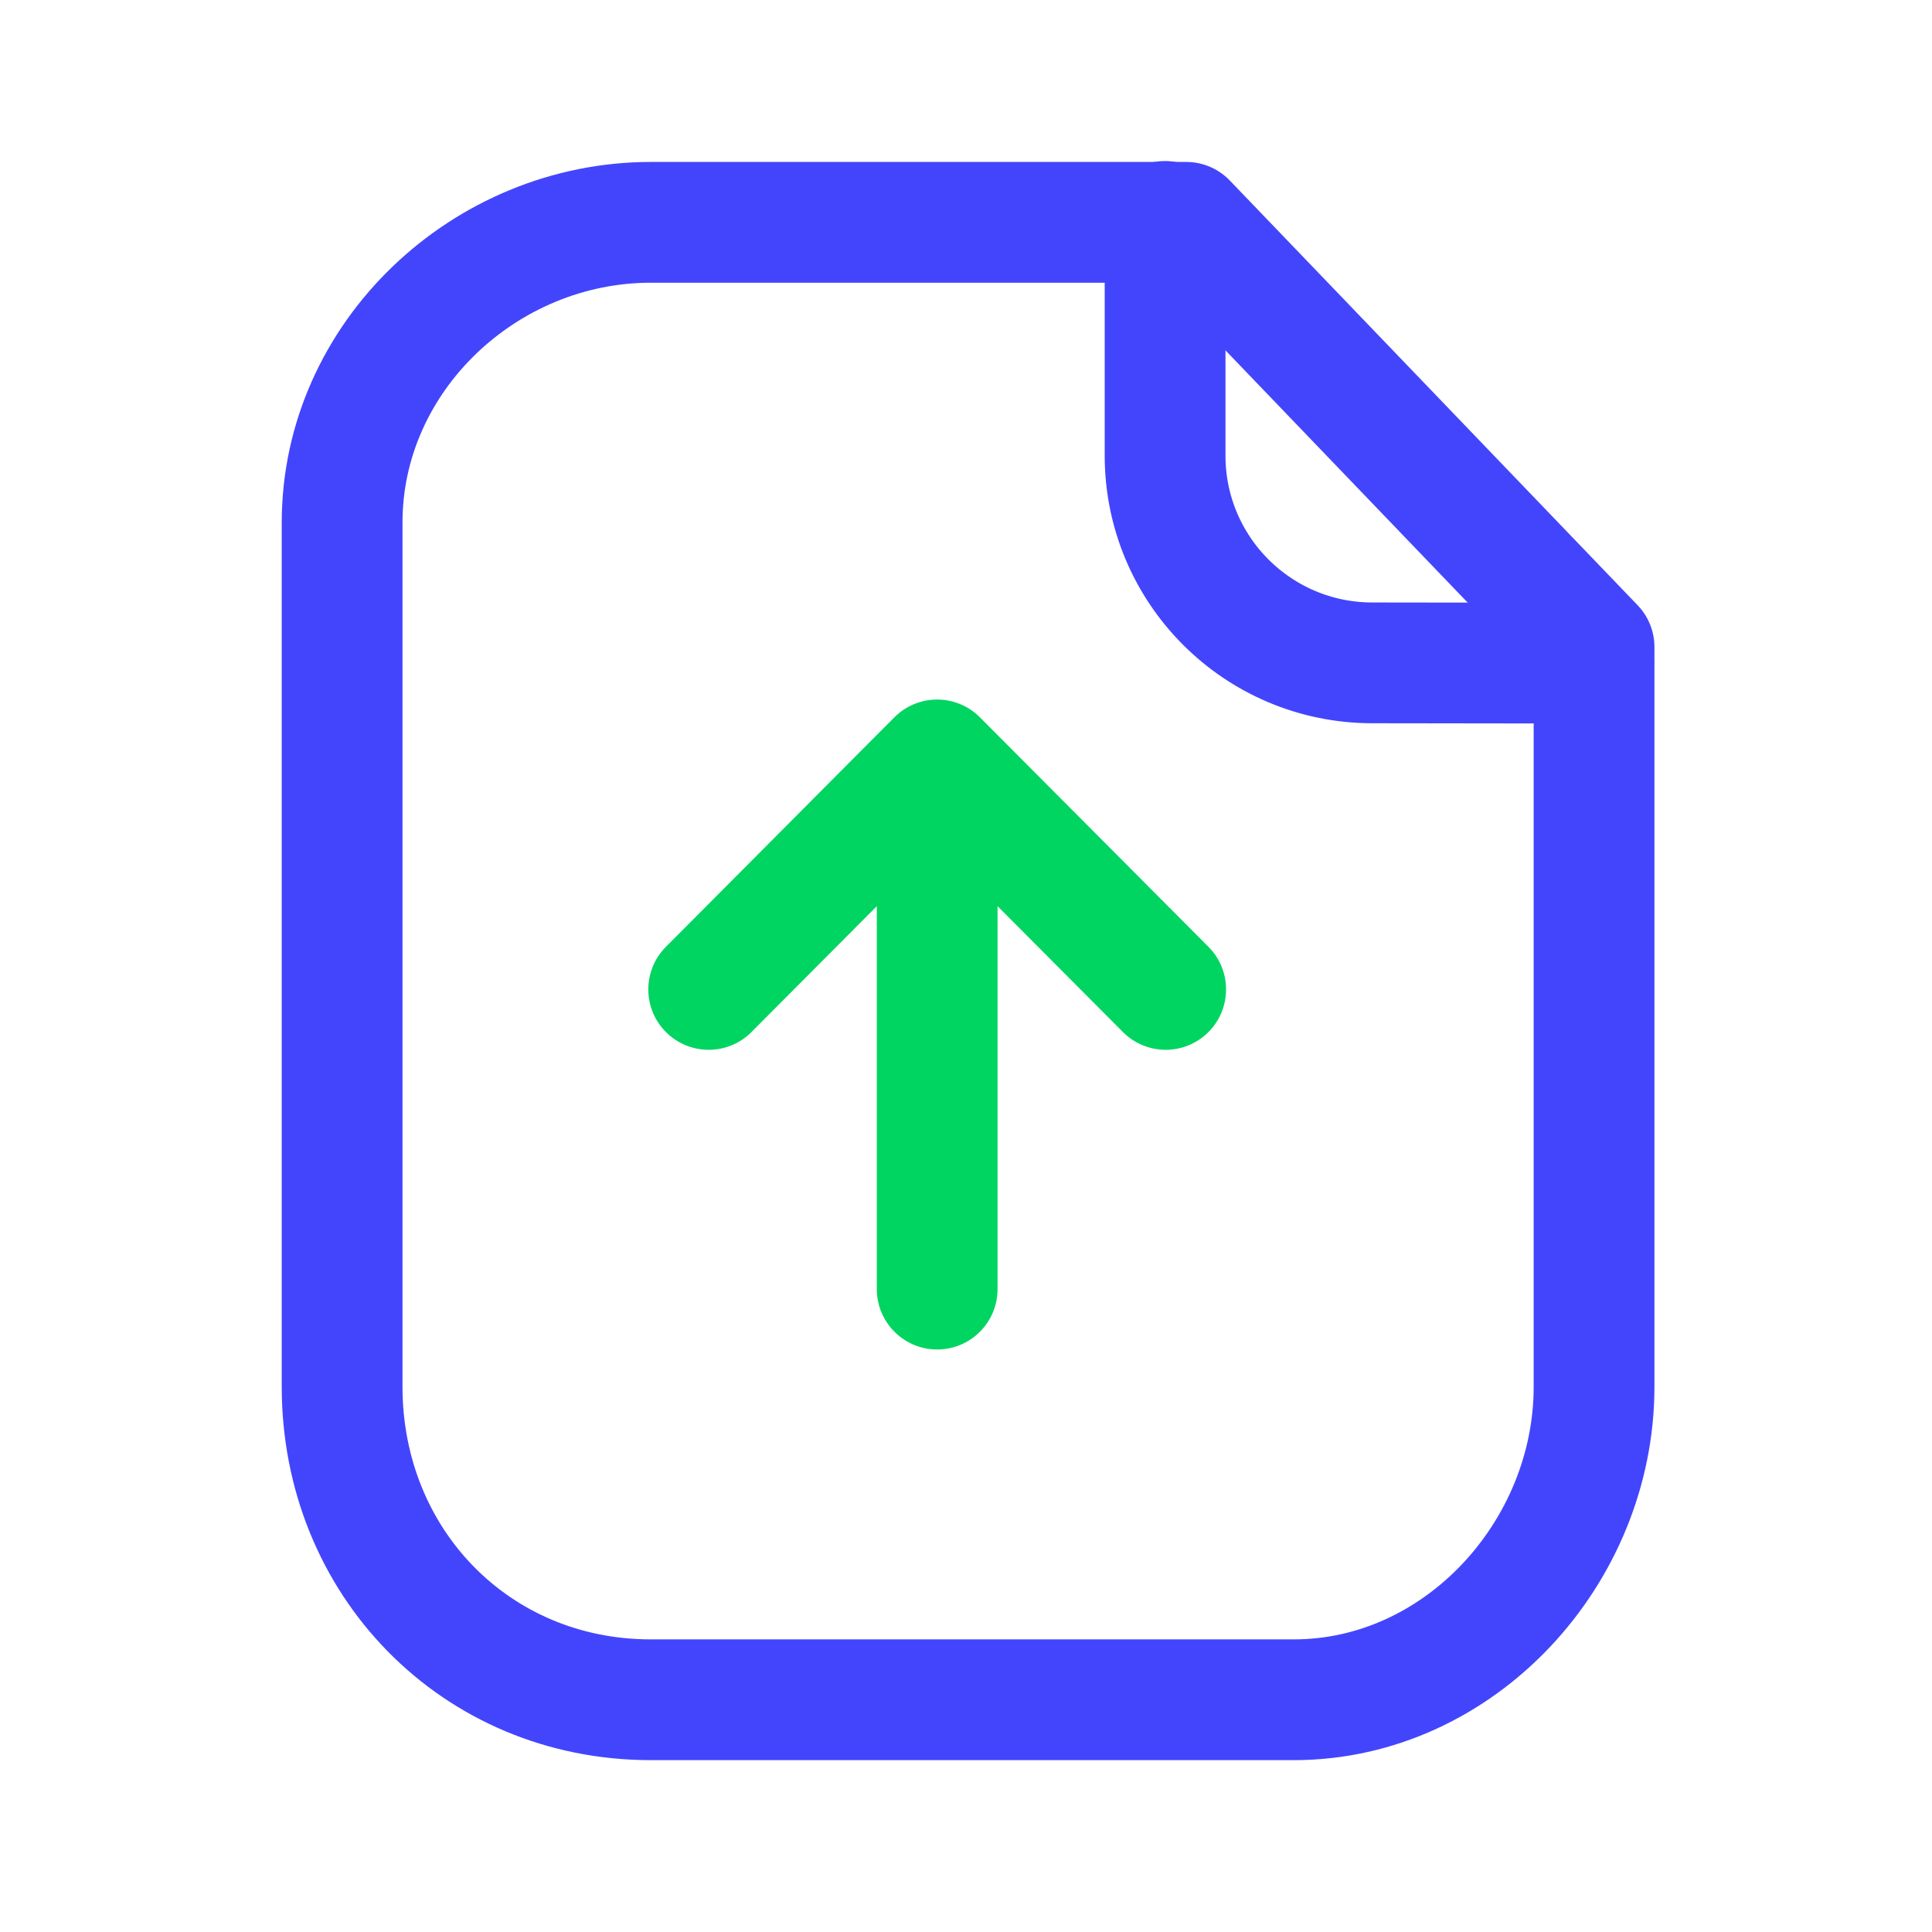 <svg width="63" height="63" viewBox="0 0 63 63" fill="none" xmlns="http://www.w3.org/2000/svg">
<path fill-rule="evenodd" clip-rule="evenodd" d="M38.682 7.25H21.221C15.816 7.25 11.156 11.631 11.156 17.039V45.223C11.156 50.935 15.508 55.427 21.221 55.427H42.189C47.596 55.427 51.98 50.631 51.98 45.223V21.099L38.682 7.25Z" stroke="#4345FD" stroke-width="3.938" stroke-linecap="round" stroke-linejoin="round"/>
<path d="M37.992 7.22V14.856C37.992 18.583 41.008 21.607 44.736 21.615C48.19 21.623 51.726 21.626 51.965 21.61" stroke="#4345FD" stroke-width="3.938" stroke-linecap="round" stroke-linejoin="round"/>
<path fill-rule="evenodd" clip-rule="evenodd" d="M31.954 23.391C31.585 23.02 31.082 22.811 30.559 22.811C30.035 22.811 29.533 23.02 29.164 23.391L21.714 30.875C20.947 31.646 20.95 32.892 21.72 33.659C22.491 34.426 23.738 34.424 24.505 33.653L28.592 29.548V42.036C28.592 43.123 29.473 44.005 30.56 44.005C31.648 44.005 32.529 43.123 32.529 42.036V29.549L36.617 33.653C37.384 34.424 38.63 34.426 39.401 33.659C40.171 32.892 40.174 31.645 39.407 30.875L31.954 23.391Z" fill="#00D561"/>
</svg>
